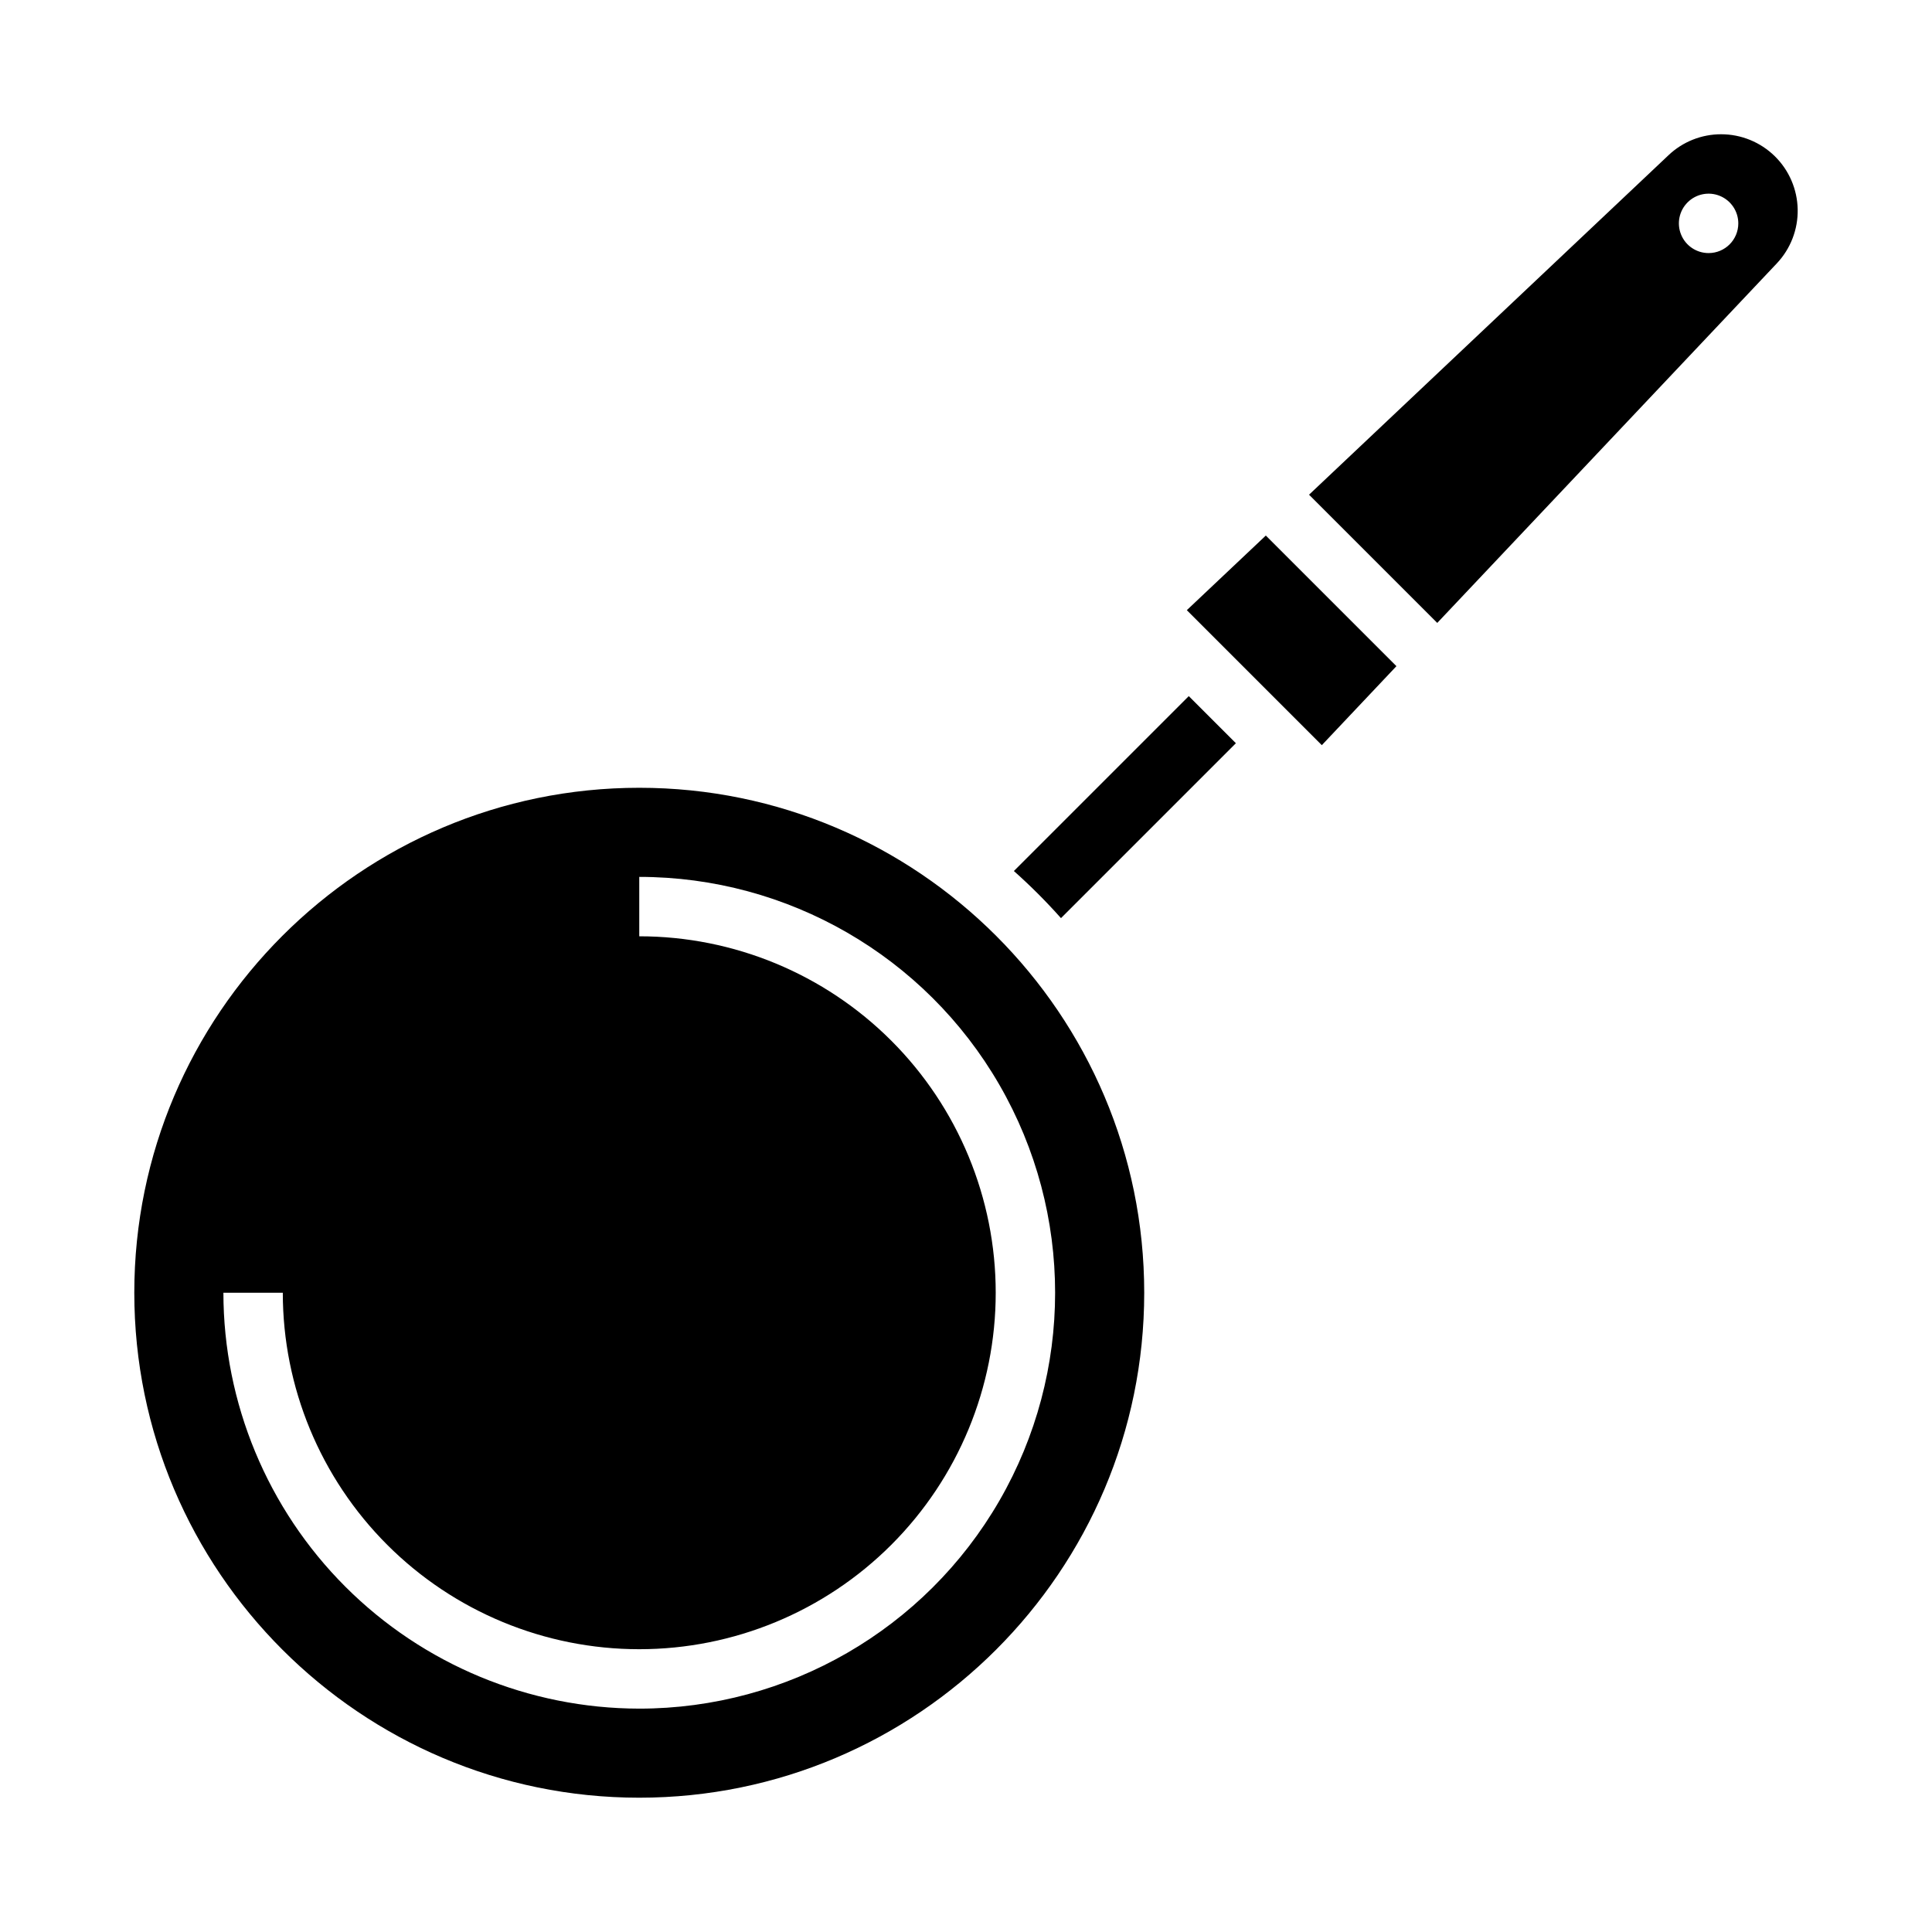 <?xml version="1.0" encoding="UTF-8"?>
<!-- Uploaded to: SVG Repo, www.svgrepo.com, Generator: SVG Repo Mixer Tools -->
<svg fill="#000000" width="800px" height="800px" version="1.1" viewBox="144 144 512 512" xmlns="http://www.w3.org/2000/svg">
 <g>
  <path d="m313.41 352.77c-73.793 0-133.82 60.035-133.82 133.82 0 73.793 60.031 133.82 133.82 133.82s133.82-60.035 133.82-133.82c0-73.789-60.031-133.82-133.82-133.82zm0 244.03v0.004c-29.219-0.035-57.23-11.656-77.891-32.316-20.664-20.66-32.285-48.676-32.316-77.895h15.742c0 25.055 9.953 49.082 27.668 66.797 17.715 17.715 41.742 27.668 66.797 27.668s49.082-9.953 66.797-27.668c17.715-17.715 27.668-41.742 27.668-66.797 0-25.051-9.953-49.078-27.668-66.797-17.715-17.715-41.742-27.668-66.797-27.668v-15.742c39.375 0 75.758 21.004 95.441 55.105 19.688 34.098 19.688 76.109 0 110.21-19.684 34.098-56.066 55.105-95.441 55.105z"/>
  <path d="m412.69 374.83c4.398 3.914 8.566 8.082 12.48 12.484l46.355-46.355-12.484-12.48z"/>
  <path d="m458.52 305.7 35.777 35.777 19.773-20.938-34.613-34.613z"/>
  <path d="m600.12 179.58c-5.184-0.008-10.172 1.977-13.934 5.539l-95.277 89.984 33.977 33.977 89.984-95.277c3.648-3.863 5.637-9.004 5.535-14.32-0.102-5.312-2.281-10.375-6.074-14.094-3.797-3.723-8.898-5.809-14.211-5.809zm-3.324 31.488c-3.188 0-6.055-1.918-7.273-4.859-1.219-2.941-0.547-6.328 1.707-8.578 2.25-2.254 5.637-2.926 8.578-1.707s4.859 4.09 4.859 7.273c0 4.348-3.523 7.871-7.871 7.871z"/>
 </g>
</svg>